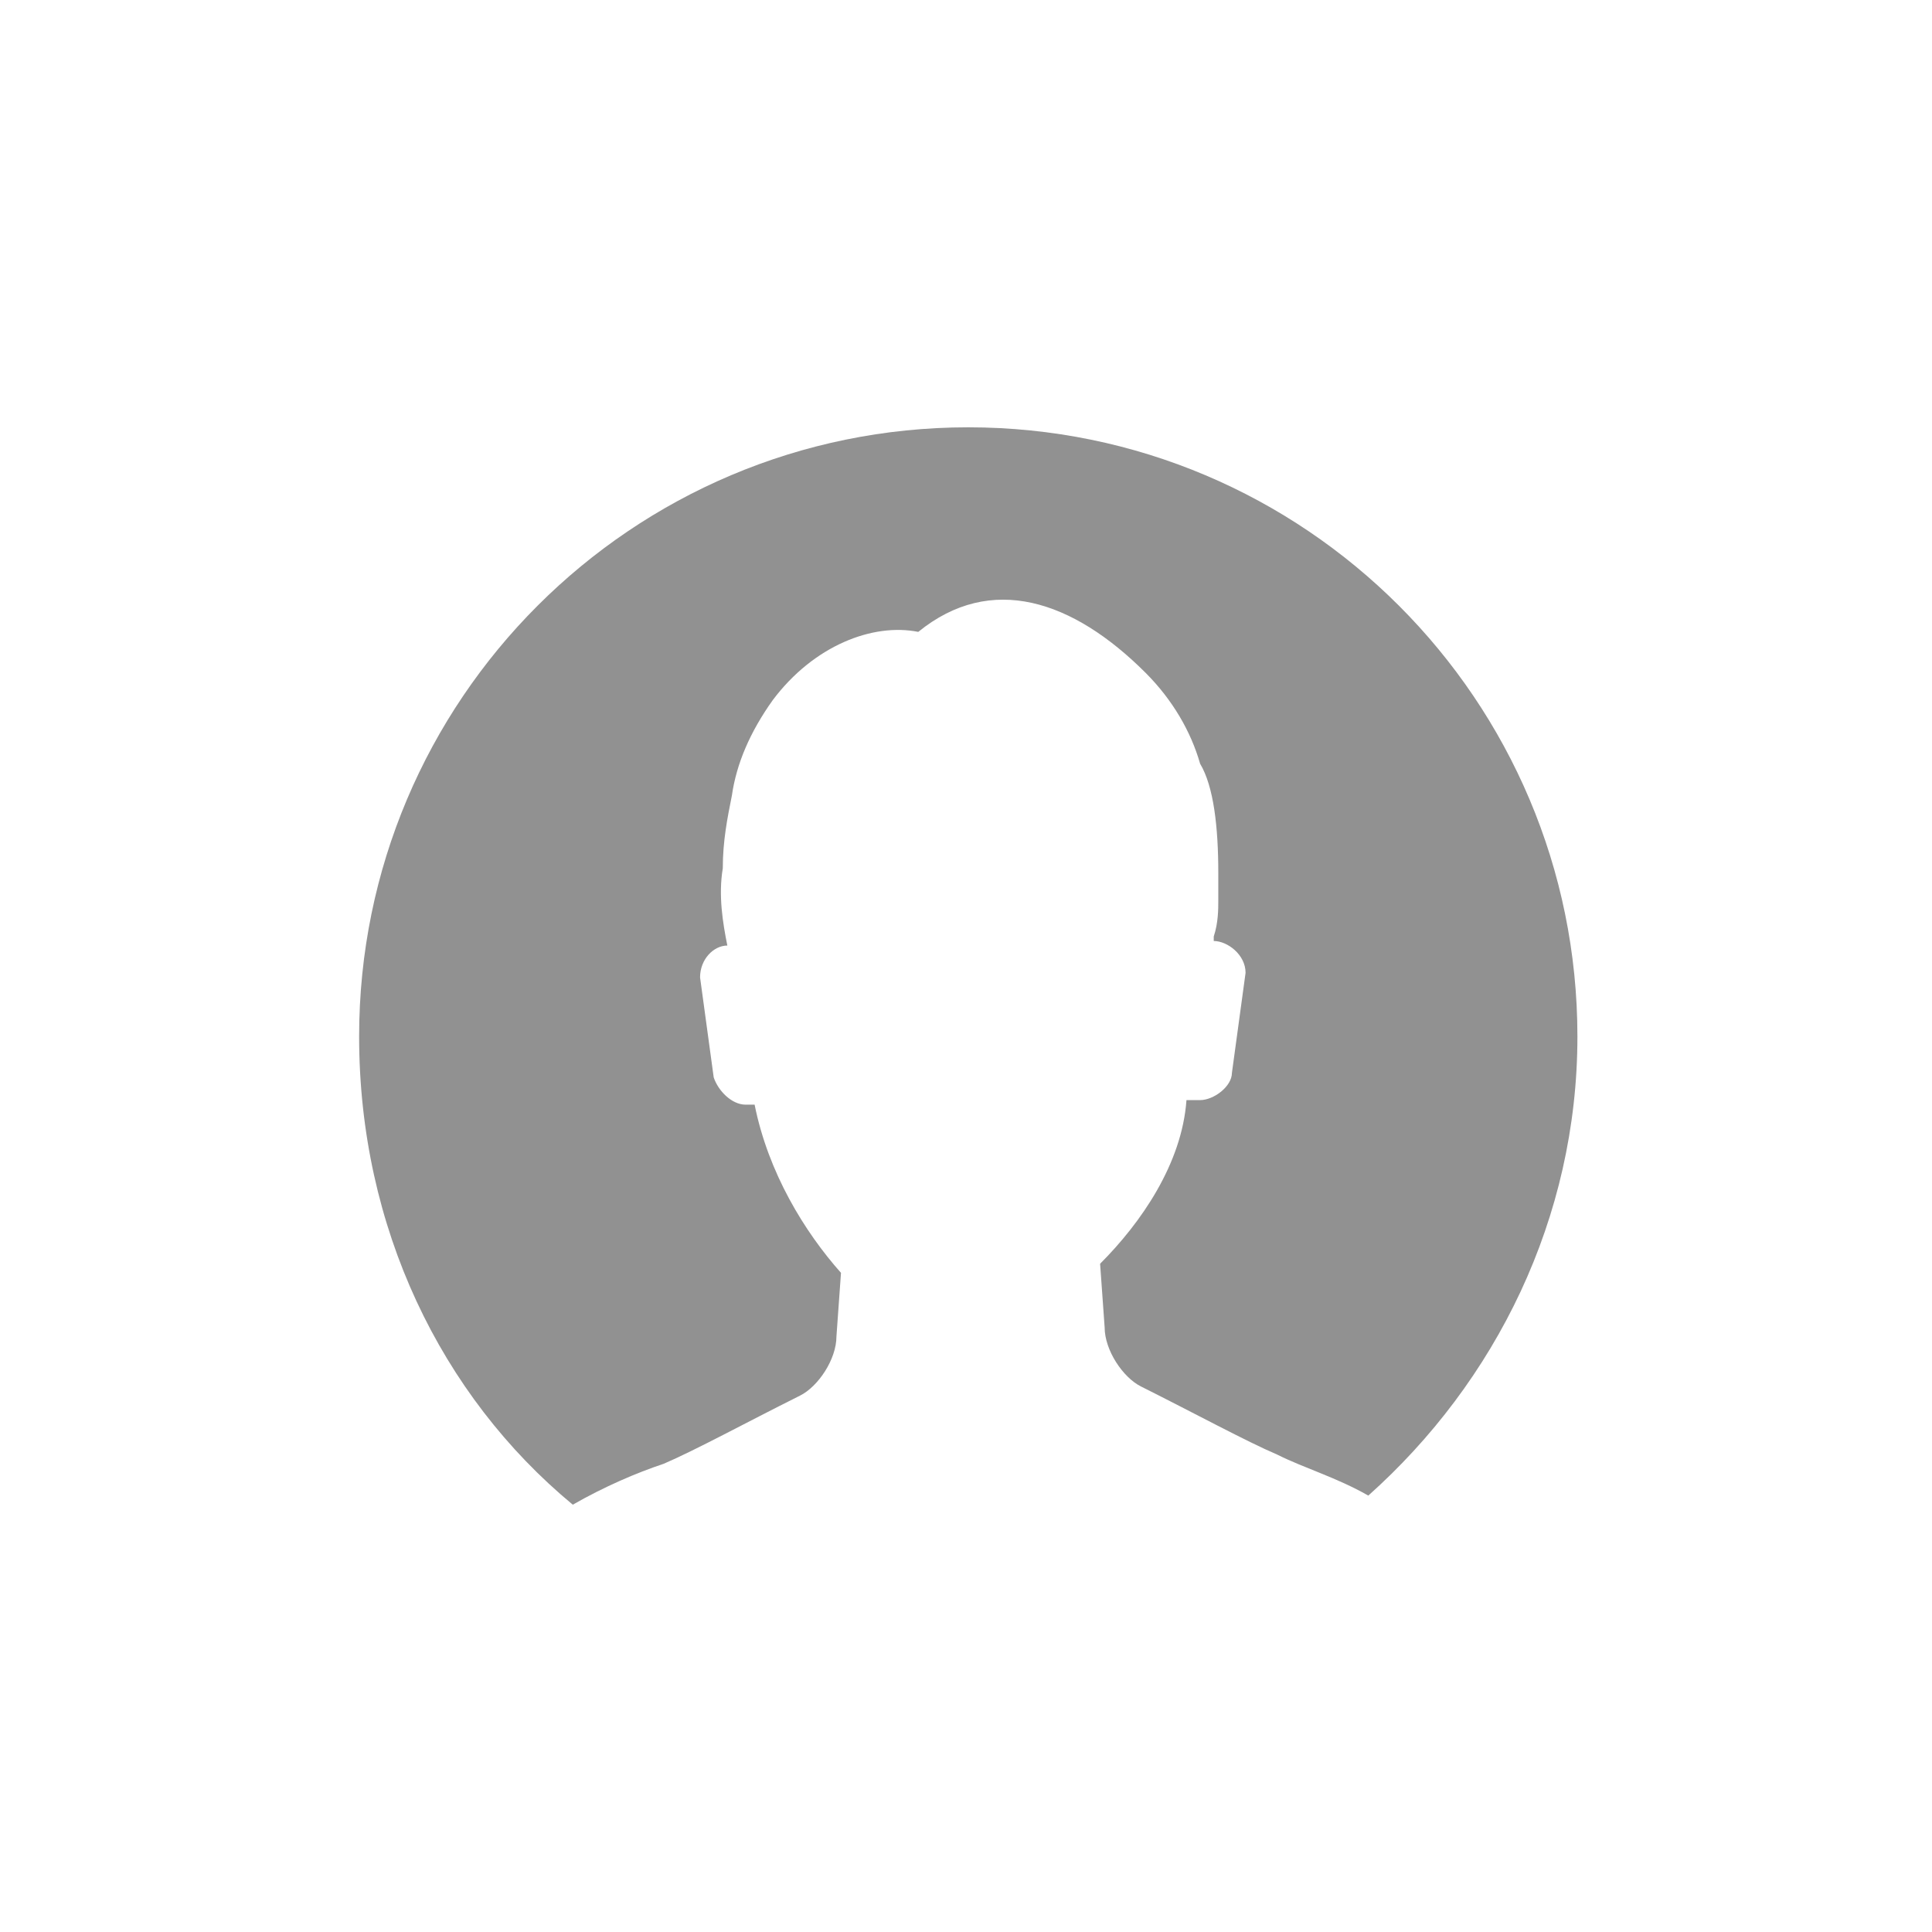 <?xml version="1.0" encoding="utf-8"?>
<!-- Generator: Adobe Illustrator 21.1.0, SVG Export Plug-In . SVG Version: 6.00 Build 0)  -->
<svg version="1.1" id="Capa_1" xmlns="http://www.w3.org/2000/svg" xmlns:xlink="http://www.w3.org/1999/xlink" x="0px" y="0px"
	 viewBox="0 0 42.5 42.5" style="enable-background:new 0 0 42.5 42.5;" xml:space="preserve">
<style type="text/css">
	.st0{fill:#919191;}
</style>
<path class="st0" d="M12.6,33.1c0.7-0.4,1.4-0.7,2-0.9c0.7-0.3,1.8-0.9,3-1.5c0.4-0.2,0.8-0.8,0.8-1.3l0.1-1.4
	c-0.8-0.9-1.6-2.2-1.9-3.7h-0.2c-0.3,0-0.6-0.3-0.7-0.6l-0.3-2.2c0-0.4,0.3-0.7,0.6-0.7c-0.1-0.5-0.2-1.1-0.1-1.7
	c0-0.6,0.1-1.1,0.2-1.6c0.1-0.7,0.4-1.4,0.9-2.1c0.9-1.2,2.2-1.7,3.2-1.5c1.6-1.3,3.4-0.7,5,0.9c0.6,0.6,1,1.3,1.2,2
	c0.3,0.5,0.4,1.4,0.4,2.4c0,0.2,0,0.4,0,0.6s0,0.5-0.1,0.8v0.1c0.3,0,0.7,0.3,0.7,0.7l-0.3,2.2c0,0.3-0.4,0.6-0.7,0.6h-0.3
	c-0.1,1.4-1,2.7-1.9,3.6l0.1,1.4c0,0.5,0.4,1.1,0.8,1.3c1.2,0.6,2.3,1.2,3,1.5c0.6,0.3,1.3,0.5,2,0.9c2.8-2.5,4.6-6.1,4.6-10.1
	c0-7.4-6-13.4-13.4-13.4s-13.4,6-13.4,13.4C7.9,27,9.7,30.7,12.6,33.1z"/>
</svg>
